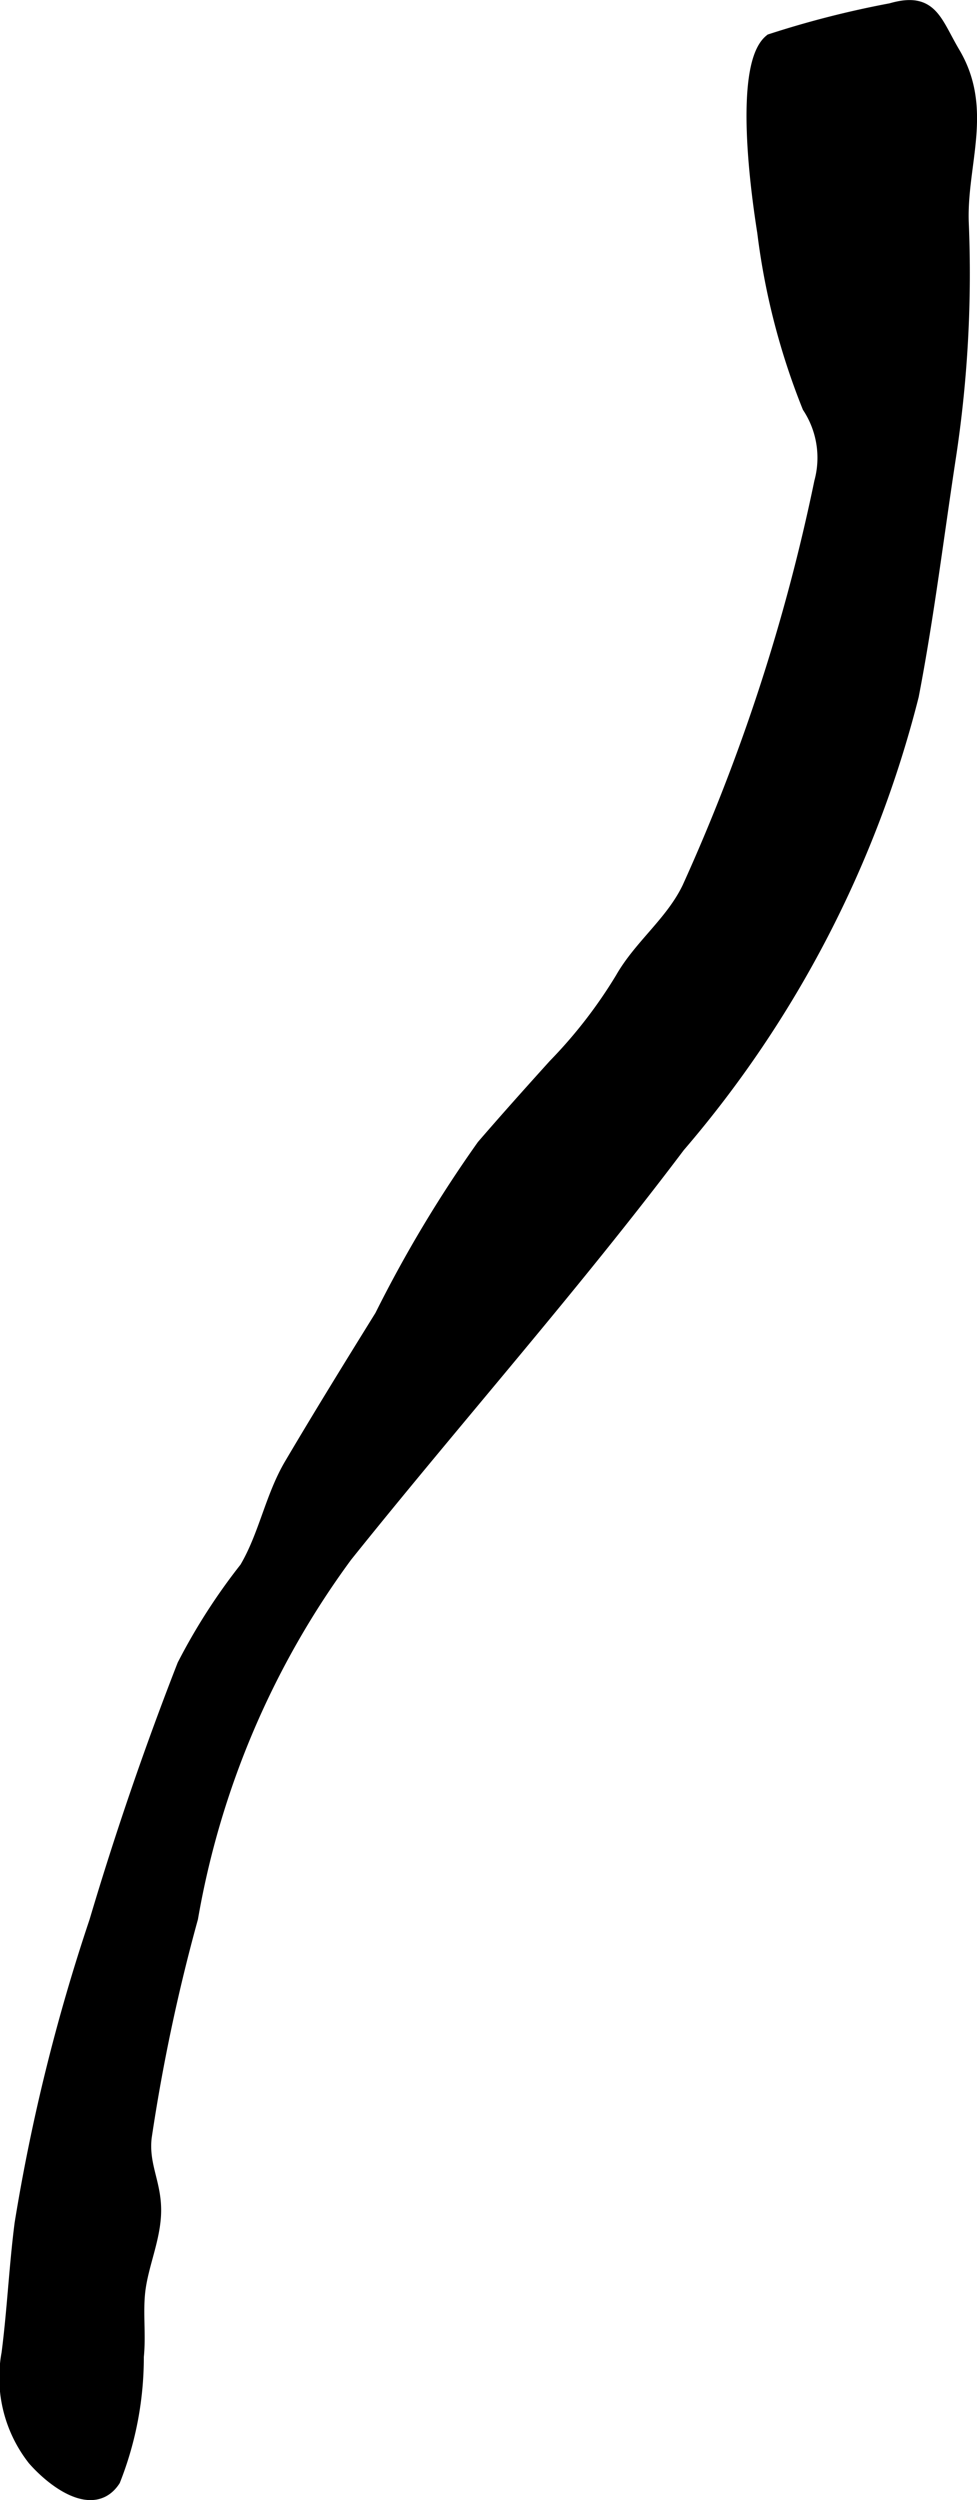 <?xml version="1.0" encoding="UTF-8"?>
<svg xmlns="http://www.w3.org/2000/svg"
     version="1.1"
     width="3.722mm"
     height="9.52mm"
     viewBox="0 0 10.55 26.985">
   <defs>
      <style type="text/css"><![CDATA[
      .a {
        stroke: #000;
        stroke-miterlimit: 10;
        stroke-width: 0.15px;
      }
    ]]></style>
   </defs>
   <path class="a"
         d="M8.252,2.507a7.517,7.517,0,0,0,.485,1.881,1.008,1.008,0,0,1,.13.817,20.793,20.793,0,0,1-1.428,4.382c-.181.375-.519.623-.721.976a5.193,5.193,0,0,1-.726.939c-.263.291-.518.576-.772.87a13.832,13.832,0,0,0-1.1,1.835c-.33.532-.658,1.063-.979,1.607-.205.349-.275.767-.482,1.116a6.451,6.451,0,0,0-.672,1.046q-.532,1.363-.949,2.766A20.593,20.593,0,0,0,.232,24.001c-.06.468-.081.94-.141,1.402a1.422,1.422,0,0,0,.279,1.136c.227.258.643.552.856.227a3.599,3.599,0,0,0,.252-1.33c.024-.231-.01-.467.015-.699.032-.291.167-.571.172-.866.005-.308-.136-.494-.102-.802a19.933,19.933,0,0,1,.501-2.369,9.263,9.263,0,0,1,1.668-3.911c1.19-1.485,2.447-2.901,3.593-4.422a11.945,11.945,0,0,0,2.522-4.859c.166-.861.272-1.735.405-2.602a13.144,13.144,0,0,0,.134-2.509c-.021-.63.266-1.216-.09-1.819-.205-.346-.24-.595-.673-.469A10.371,10.371,0,0,0,8.326.44C8.064.647,8.107,1.588,8.252,2.507Z"/>
</svg>
